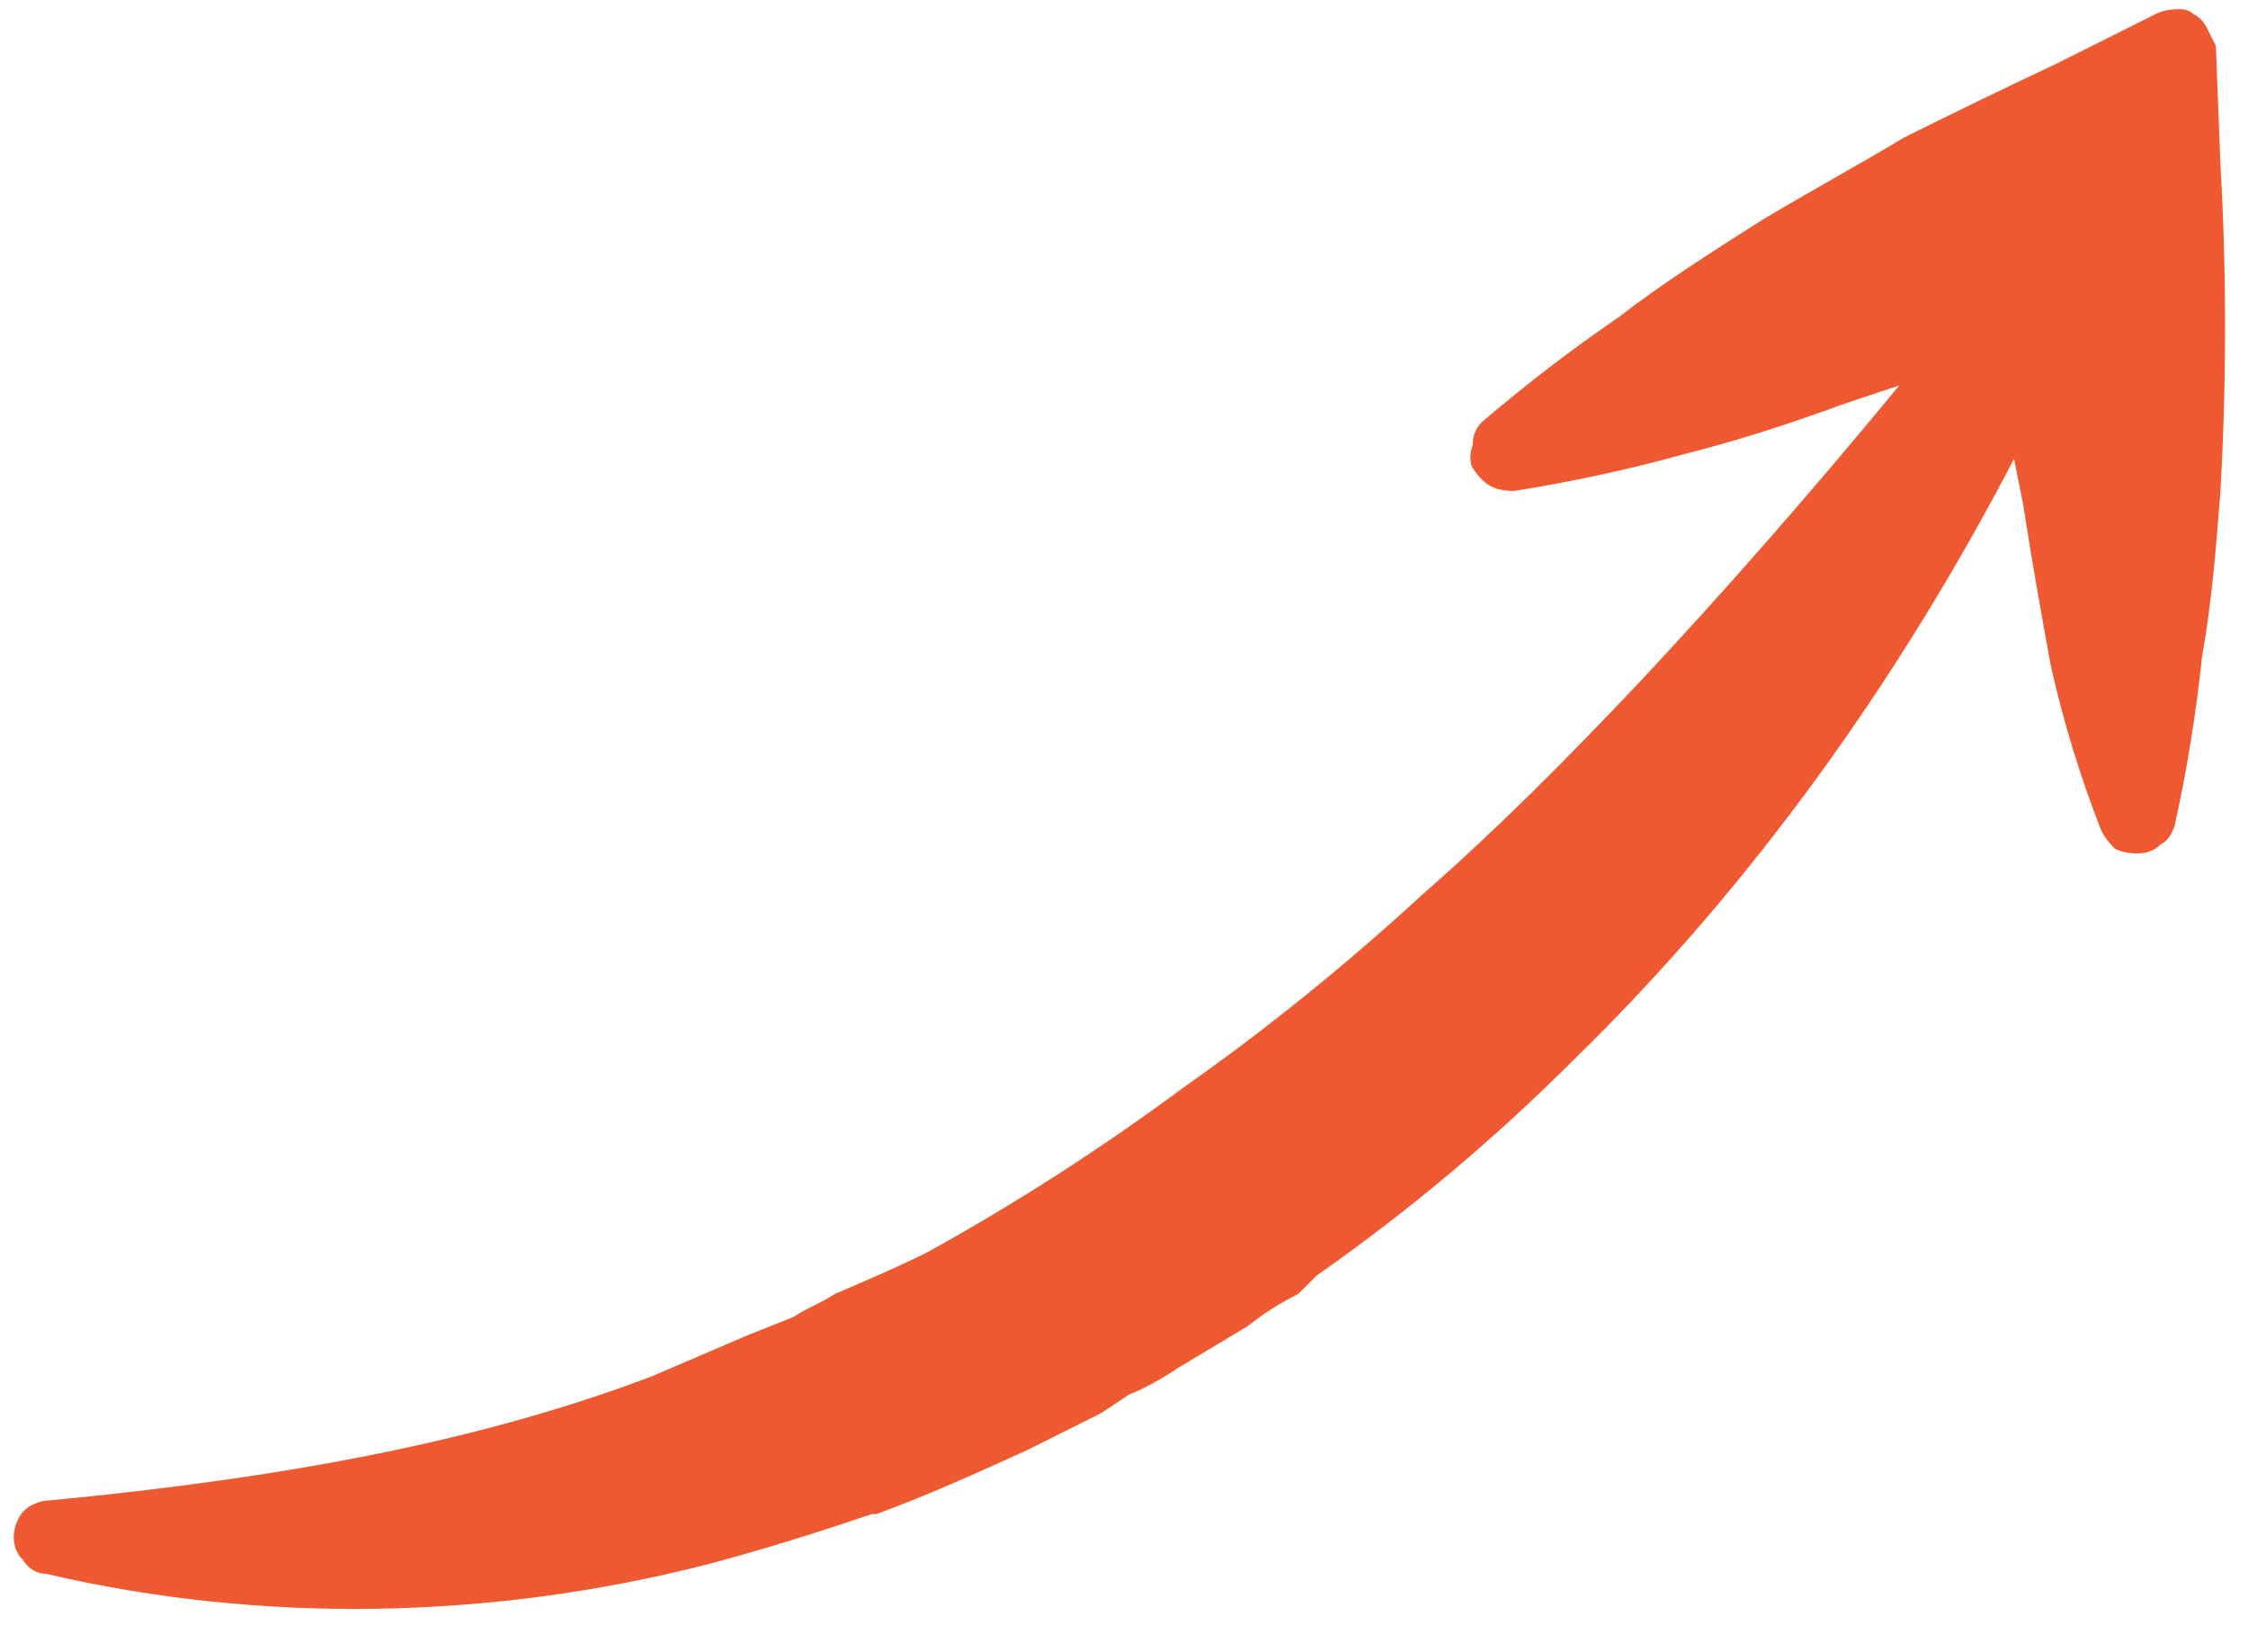 <svg version="1.2" xmlns="http://www.w3.org/2000/svg" viewBox="0 0 49 36" width="49" height="36">
	<title>Arrow</title>
	<style>
		.s0 { fill: #ef5932 } 
	</style>
	<path class="s0" d="m1 34.3c4.7 1.1 9.7 1 14.4-0.2q1.5-0.4 3-0.9l0.6-0.2h0.1c1.1-0.4 2.2-0.9 3.3-1.4 0.6-0.3 1.2-0.6 1.6-0.8l0.6-0.4q0.5-0.2 1.1-0.6l1.5-0.9q0.5-0.4 1.1-0.7l0.4-0.4q3-2.1 5.6-4.7c3.9-3.8 7.1-8.3 9.6-13.1l0.2 1c0.2 1.3 0.4 2.4 0.6 3.5q0.4 1.8 1.1 3.6 0.1 0.2 0.3 0.4 0.2 0.1 0.5 0.1 0.3 0 0.5-0.2 0.2-0.1 0.3-0.4 0.4-1.8 0.6-3.7c0.2-1.1 0.3-2.3 0.4-3.6q0.2-3.6 0-7.1l-0.1-2.6q-0.1-0.2-0.2-0.4-0.1-0.2-0.3-0.3-0.1-0.1-0.3-0.1-0.3 0-0.5 0.1l-2.2 1.1q-1.7 0.8-3.3 1.6c-1 0.6-2.1 1.2-3.1 1.8-1.1 0.7-2.2 1.4-3.1 2.1q-1.6 1.1-3 2.3-0.2 0.2-0.2 0.5-0.1 0.3 0 0.5 0.2 0.3 0.4 0.4 0.2 0.1 0.5 0.1 1.9-0.3 3.7-0.8 1.6-0.4 3.5-1.1 0.6-0.2 1.2-0.4-2.8 3.4-5.6 6.4c-1.7 1.8-3.2 3.3-4.8 4.7q-2.5 2.3-5.2 4.2-2.7 2-5.6 3.6c-0.6 0.3-1.3 0.6-2 0.9-0.3 0.2-0.6 0.3-0.9 0.5l-1 0.4c-0.7 0.3-1.4 0.6-2.1 0.9-3.7 1.4-7.9 2.2-13.1 2.7q-0.2 0-0.4 0.1-0.2 0.1-0.3 0.3-0.1 0.2-0.1 0.4 0 0.3 0.2 0.5 0.2 0.3 0.5 0.3z"/>
</svg>